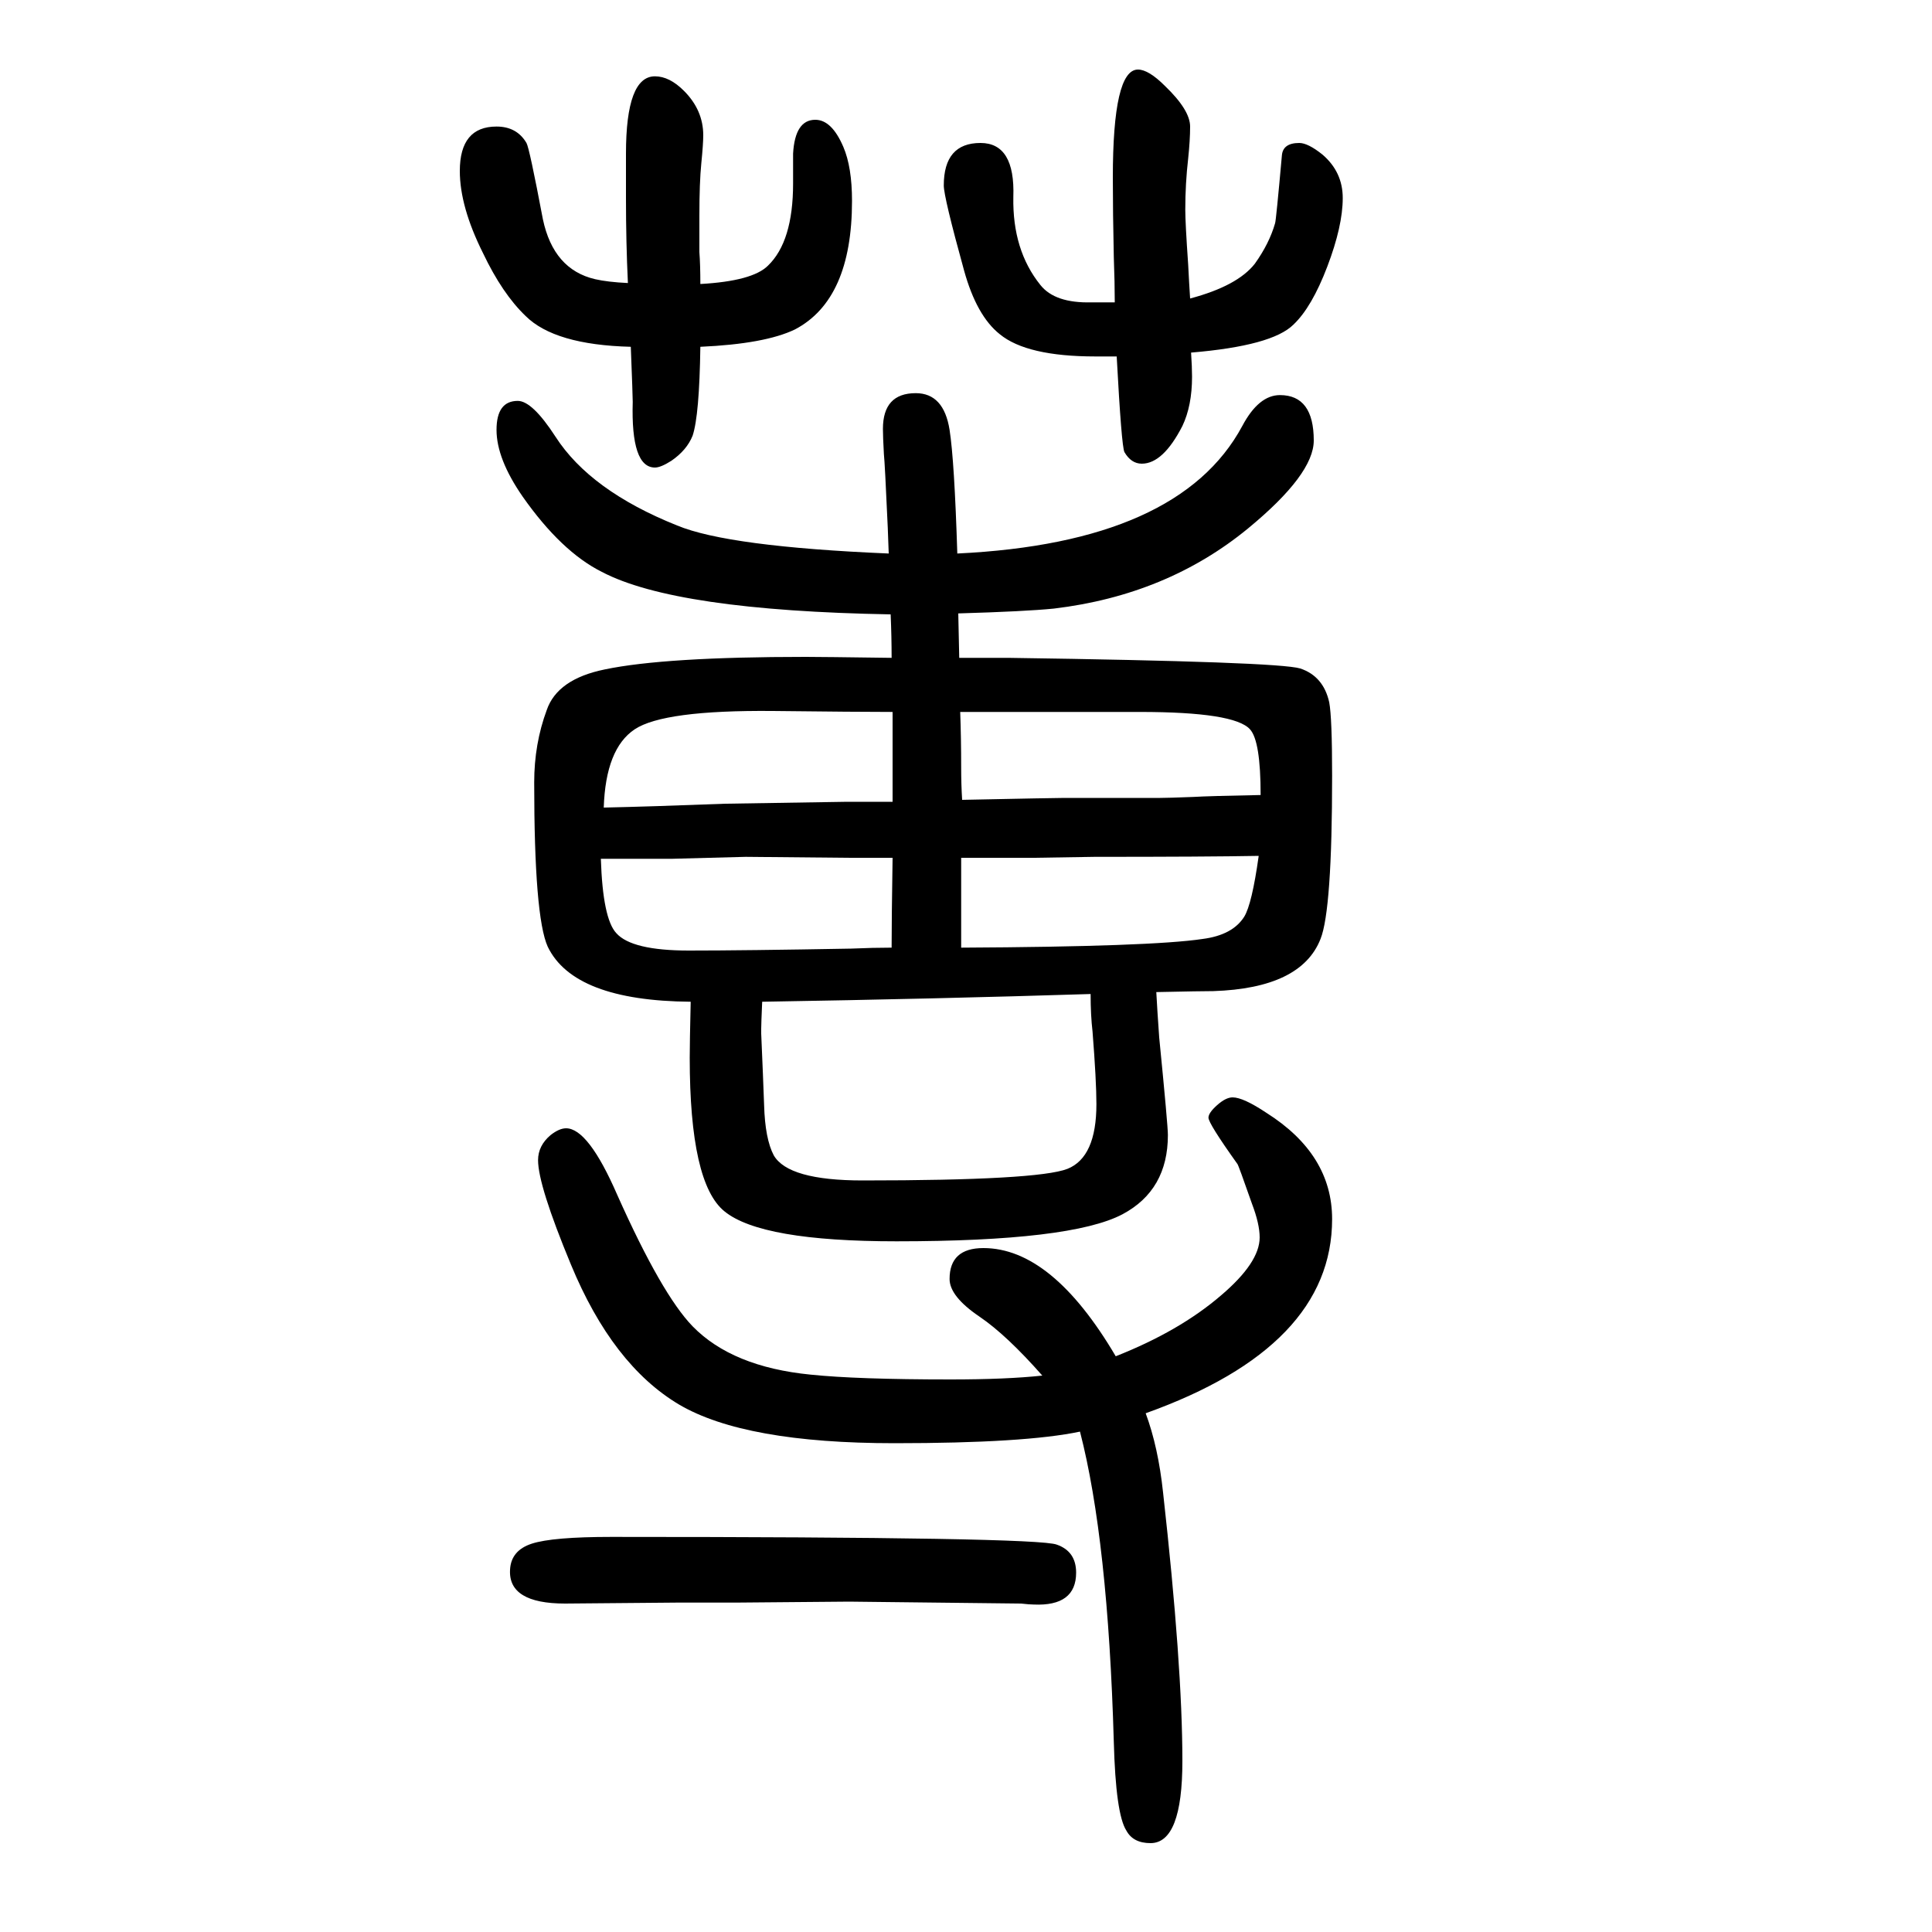 <svg xmlns="http://www.w3.org/2000/svg" xmlns:xlink="http://www.w3.org/1999/xlink" height="100" width="100" version="1.1"><path d="M923 969q0 22 -1 45q-223 4 -299 44q-42 21 -82 78q-27 39 -27 69t22 30q15 0 39 -37q36 -56 126 -92q53 -22 219 -29l-1 27q-3 67 -4 76q-1 18 -1 26q0 37 34 37q29 0 35 -38q5 -32 8 -128q230 11 295 132q17 32 39 32q35 0 35 -47q0 -35 -68 -91q-84 -69 -201 -83
q-30 -3 -99 -5l1 -46h36h15q279 -4 302 -11q24 -8 30 -35q3 -16 3 -76q0 -139 -12 -169q-20 -51 -111 -54q-12 0 -59 -1q1 -19 3 -47q9 -91 9 -101q0 -57 -47 -82q-53 -28 -234 -28q-140 0 -178 31q-36 29 -36 159q0 15 1 58q-121 1 -148 57q-14 31 -14 170q0 40 13 75
q11 32 60 42q62 13 208 13q16 0 89 -1zM622 761q2 -62 16 -77q16 -18 75 -18q58 0 168 2q23 1 42 1q0 29 1 93h-26h-19l-107 1l-76 -2h-33h-41zM625 814q47 1 126 4l126 2h25h22v93q-36 0 -124 1q-113 1 -143 -19t-32 -81zM994 913q1 -27 1 -58q0 -17 1 -33q97 2 106 2h99
q8 0 34 1q17 1 70 2q0 56 -11 68q-16 18 -114 18h-117h-35h-34zM1303 764q-54 -1 -170 -1l-63 -1h-75v-33v-23v-37q197 1 250 9q31 4 43 23q8 13 15 63zM789 613q-1 -23 -1 -28v-5q2 -46 3 -74q1 -35 10 -52q15 -26 92 -26q181 0 212 12q30 12 30 67q0 24 -4 75q-2 17 -2 39
q-158 -5 -340 -8zM1186 187q13 -35 18 -82q20 -179 20 -278q0 -85 -33 -85q-18 0 -25 13q-11 17 -13 92q-6 209 -35 321q-57 -12 -192 -12q-155 0 -223 40q-69 41 -112 145q-34 82 -34 108q0 15 13 26q9 7 16 7q23 0 53 -69q46 -103 78 -136q41 -42 122 -50q48 -5 145 -5
q58 0 95 4q-37 42 -65 61q-31 21 -31 39q0 32 35 32q71 0 137 -112q66 26 109 63q40 34 40 60q0 14 -8 35q-14 40 -15 41q-30 42 -30 48q0 5 9 13t16 8q11 0 35 -16q68 -43 68 -110q0 -132 -193 -201zM725 1291q-1 -71 -8 -92q-6 -15 -22 -26q-11 -7 -17 -7q-25 0 -23 68
q0 6 -2 57q-79 2 -109 32q-24 23 -44 65q-24 48 -24 85q0 46 38 46q21 0 31 -17q3 -5 17 -79q11 -52 54 -62q13 -3 34 -4q-2 42 -2 88v46q0 80 30 80q15 0 30 -15q20 -20 20 -46q0 -9 -2 -29t-2 -54v-38q1 -13 1 -33q54 3 70 19q26 25 26 85v31q2 35 23 35q17 0 29 -28
q9 -21 9 -56q0 -102 -59 -133q-31 -15 -98 -18zM1233 1285q1 -15 1 -25q0 -30 -10 -51q-20 -39 -42 -39q-11 0 -18 12q-3 6 -8 99h-22q-71 0 -99 23q-24 19 -37 66q-21 76 -21 88q0 44 38 44q36 0 34 -56q-1 -55 28 -91q15 -19 53 -18h12h12q0 20 -1 47q-1 46 -1 82
q0 112 26 112q11 0 28 -17q26 -25 26 -42q0 -14 -2 -33q-3 -26 -3 -53q0 -14 3 -57q1 -20 2 -35q49 13 67 36q15 21 21 42q1 3 7 70q1 13 18 13q9 0 24 -12q21 -18 21 -45q0 -29 -16 -71t-35 -60q-22 -22 -106 -29zM633 59q441 0 461 -8q20 -7 20 -29q0 -35 -44 -33
q-4 0 -13 1q-7 0 -178 2l-117 -1h-61l-116 -1q-59 0 -57 35q1 20 22.5 27t82.5 7z" style="" transform="scale(0.05 -0.05) translate(0 -1650)"/></svg>